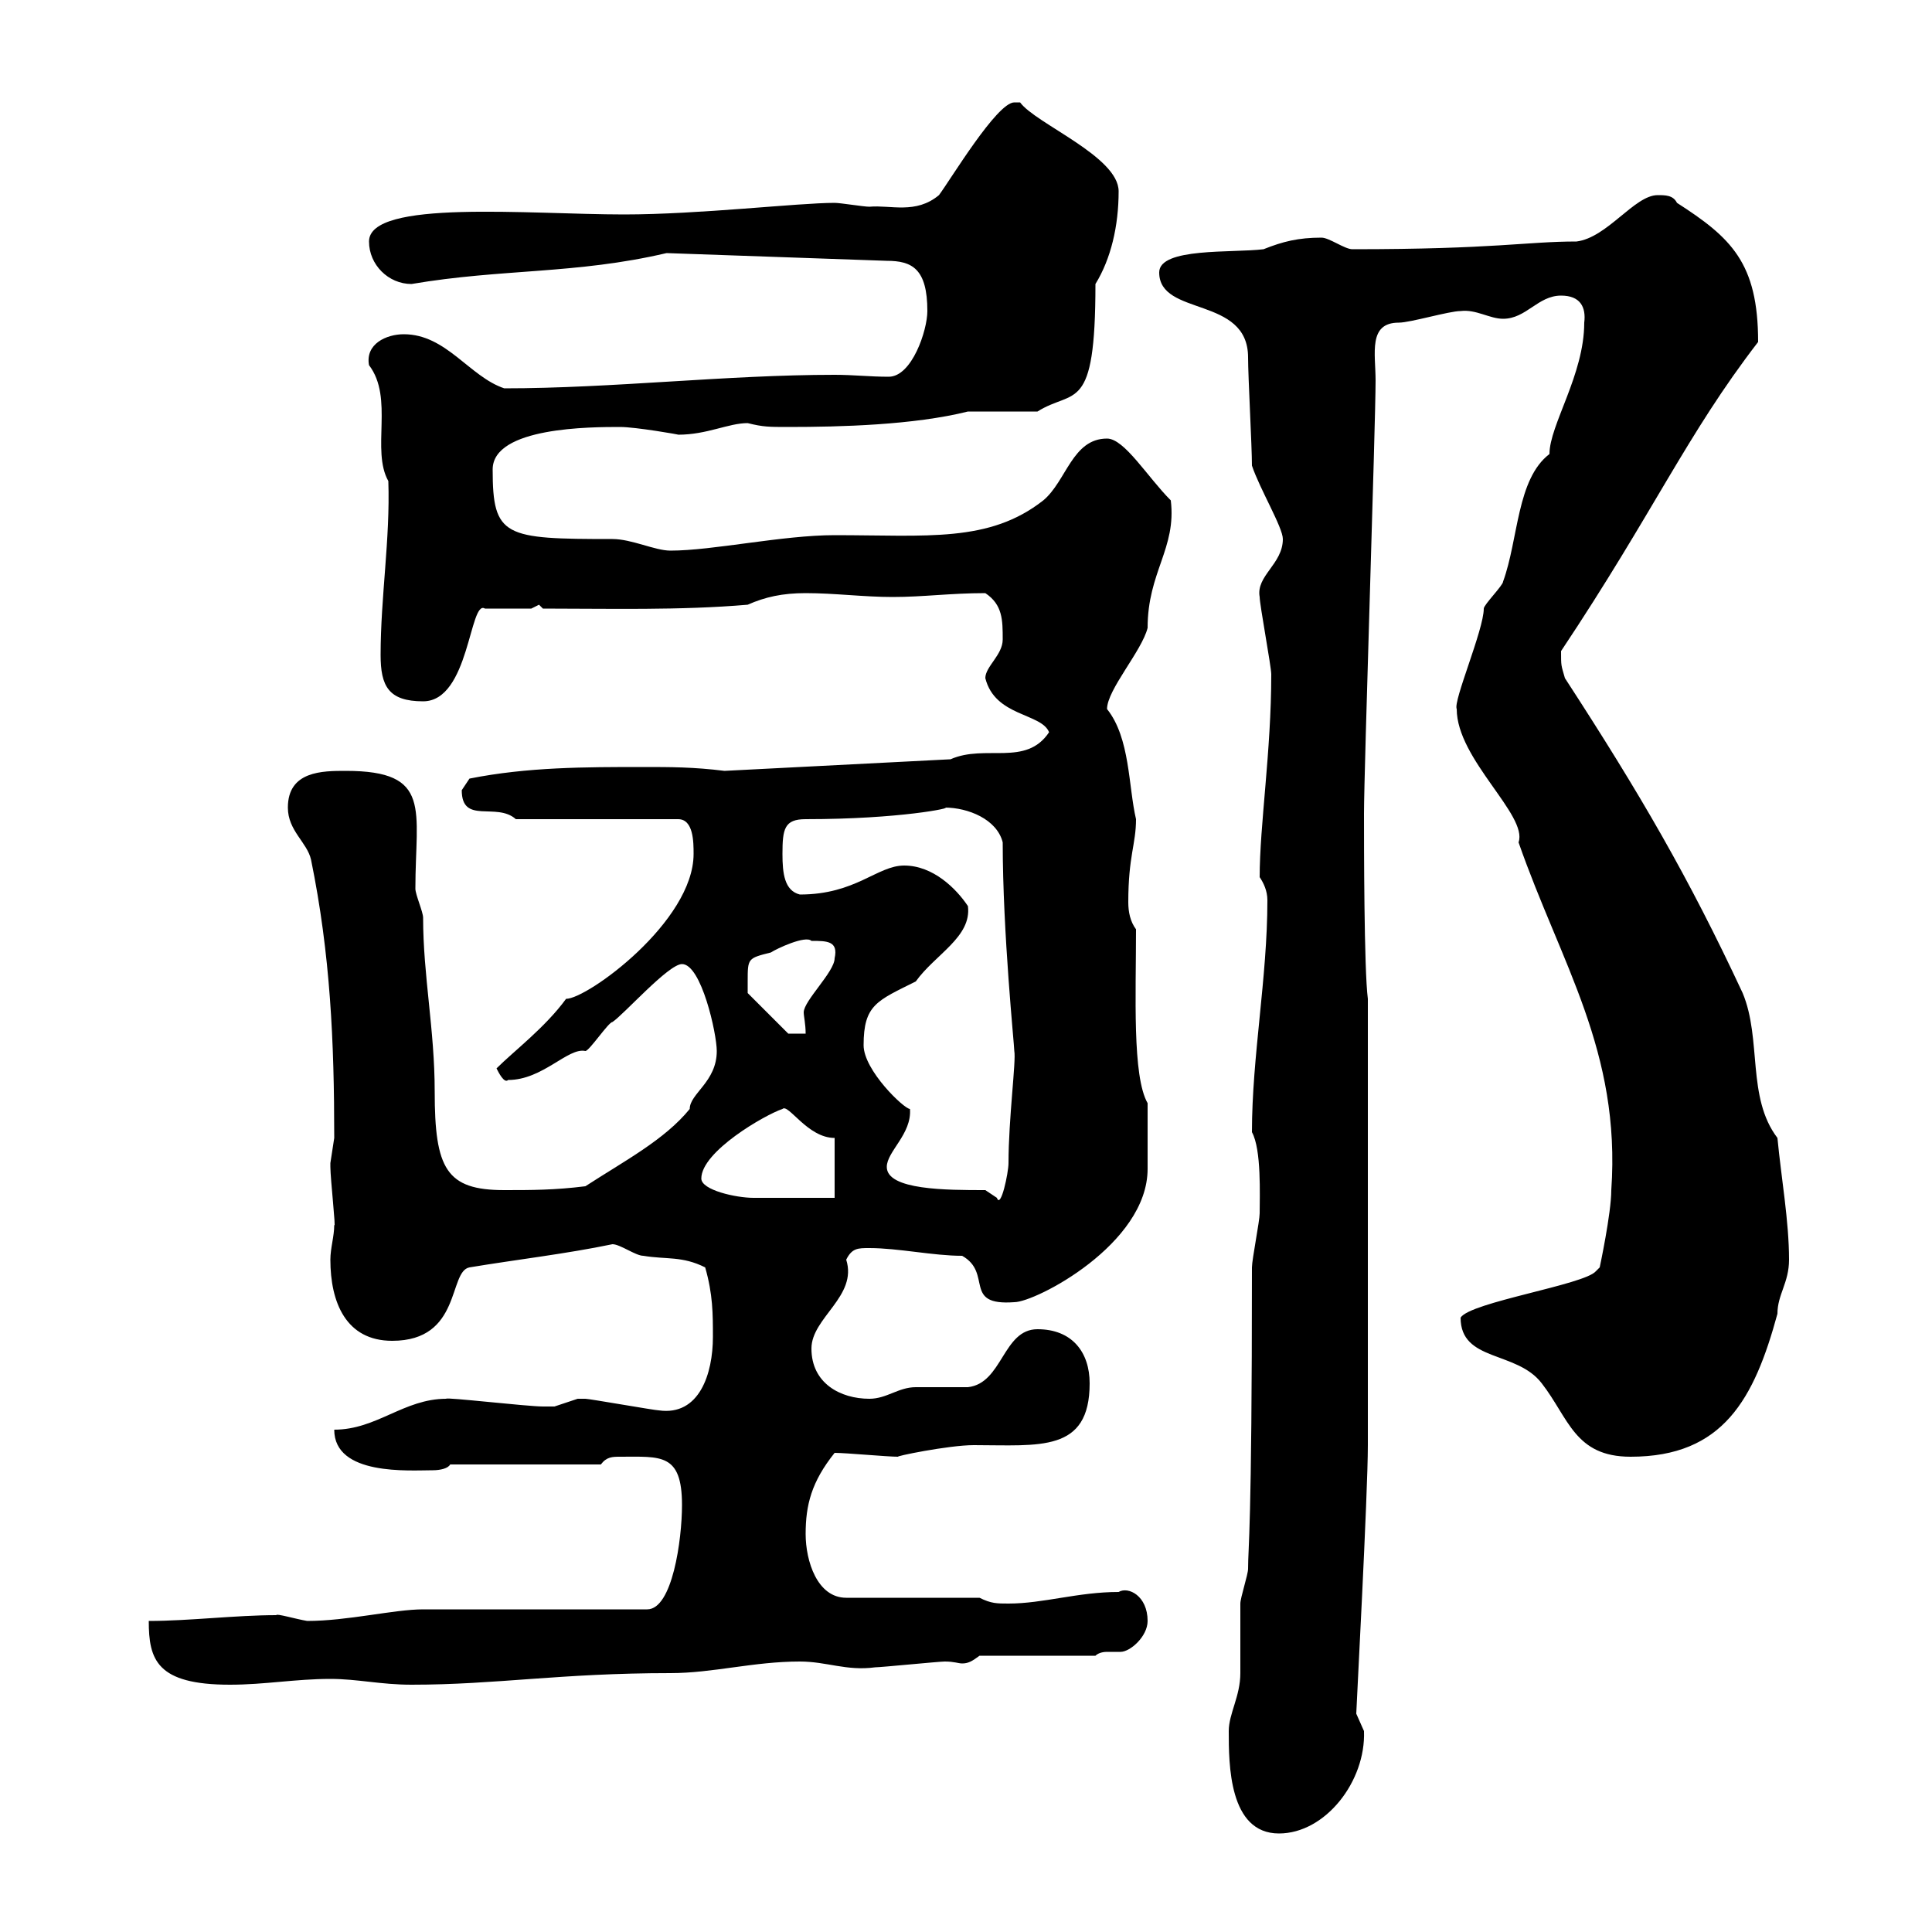 <svg xmlns="http://www.w3.org/2000/svg" xmlns:xlink="http://www.w3.org/1999/xlink" width="300" height="300"><path d="M190.80 268.80C190.80 273.90 190.80 284.70 198.60 284.70C205.80 284.70 212.10 276.60 211.80 268.80C211.80 268.80 210.60 266.10 210.60 266.10C210.60 265.50 212.40 231.90 212.40 224.40L212.40 155.10C211.80 150.60 211.80 130.80 211.80 126.30C211.80 119.70 213.60 65.70 213.60 59.10C213.60 54.90 212.40 50.10 217.20 50.10C219 50.10 225 48.30 226.80 48.30C229.20 48 231.30 49.50 233.40 49.50C237 49.50 238.80 45.90 242.40 45.90C245.40 45.90 246.30 47.70 246 50.10C246 58.20 240.60 66 240.60 70.50C235.50 74.40 235.80 83.70 233.40 90.30C233.40 90.90 230.40 93.90 230.40 94.50C230.40 97.80 225.60 108.90 226.20 110.10C226.20 117.90 237.30 126.60 235.80 130.80C242.40 149.70 251.70 163.20 250.20 184.80C250.20 188.40 248.40 196.80 248.40 196.80L247.80 197.40C246 199.50 228.30 202.20 226.80 204.60C226.80 211.50 235.50 209.70 239.40 214.80C243.60 220.20 244.50 226.20 253.20 226.20C267.60 226.20 272.40 217.20 276 204C276 201 277.80 199.20 277.80 195.60C277.80 189.60 276.60 183 276 176.70C271.20 170.40 273.60 161.40 270.60 154.20C262.20 136.20 254.70 123.30 243 105.30C242.40 103.20 242.40 103.50 242.40 101.10C256.80 79.50 261.90 67.50 273 53.10C273 40.80 268.80 36.90 260.40 31.50C259.80 30.30 258.60 30.30 257.40 30.30C253.80 30.30 249.60 36.90 244.80 37.50C237 37.50 232.20 38.70 210 38.70C208.80 38.70 206.40 36.90 205.20 36.90C201.60 36.90 199.20 37.50 196.20 38.70C191.40 39.30 180 38.40 180 42.30C180 49.20 193.80 45.90 193.80 55.50C193.80 58.50 194.40 69.30 194.40 72.30C195.60 75.90 199.20 81.90 199.20 83.70C199.20 87.60 195 89.40 195.60 92.70C195.60 93.90 197.40 103.50 197.40 104.70C197.40 116.70 195.60 128.10 195.60 136.20C196.20 137.10 196.80 138.30 196.80 139.80C196.80 151.80 194.40 164.10 194.40 175.80C195.90 178.50 195.60 185.70 195.60 188.40C195.60 189.60 194.40 195.60 194.40 196.80C194.40 238.20 193.80 240 193.80 243.60C193.80 244.50 192.60 248.10 192.60 249C192.60 249.90 192.60 258.90 192.60 259.80C192.60 263.40 190.80 266.10 190.80 268.80ZM23.10 251.70C23.10 257.70 24.30 261.60 35.70 261.60C41.10 261.60 45.90 260.70 51.30 260.70C55.50 260.70 59.10 261.60 63.90 261.60C77.10 261.60 87 259.80 104.10 259.80C110.70 259.80 117 258 124.20 258C128.40 258 131.40 259.50 135.90 258.90C136.80 258.90 145.80 258 146.70 258C148.20 258 148.80 258.30 149.40 258.30C150.30 258.30 150.90 258 152.10 257.10L170.10 257.10C170.40 256.80 171 256.50 171.90 256.50C172.50 256.50 173.40 256.50 174 256.50C175.50 256.50 178.20 254.10 178.20 251.70C178.20 247.80 175.20 246.30 173.70 247.20C167.40 247.20 162 249 156.60 249C154.80 249 153.90 249 152.10 248.10L131.40 248.10C126.90 248.10 125.10 242.40 125.10 238.20C125.10 233.70 126 230.10 129.60 225.60C131.40 225.60 137.70 226.20 139.50 226.20C138.60 226.20 147.30 224.40 151.20 224.40C161.40 224.40 169.20 225.60 169.20 214.80C169.20 210 166.50 206.40 161.10 206.40C155.70 206.40 155.70 214.80 150.30 215.40C149.40 215.40 143.10 215.40 142.20 215.40C139.50 215.40 137.70 217.20 135 217.20C130.50 217.20 126 214.80 126 209.40C126 204.60 133.20 201.30 131.40 195.60C132.30 193.80 133.20 193.80 135 193.80C139.50 193.80 144.90 195 149.40 195C154.20 197.70 149.40 202.80 157.50 202.20C160.80 202.20 178.20 193.20 178.20 181.50C178.20 179.70 178.20 178.80 178.20 171.30C175.80 167.10 176.40 154.50 176.40 144.30C175.50 143.10 175.20 141.60 175.20 140.10C175.20 132.90 176.40 131.10 176.40 127.20C175.20 122.10 175.50 114.60 171.90 110.10C171.90 107.10 177.30 101.10 178.20 97.50C178.20 88.80 182.70 85.20 181.80 77.70C178.20 74.10 174.60 68.10 171.90 68.10C166.50 68.10 165.60 74.70 162 77.70C153.60 84.30 144 83.10 129.60 83.10C121.50 83.10 110.70 85.50 104.10 85.50C101.70 85.50 98.10 83.70 95.10 83.70C78.30 83.70 76.50 83.40 76.50 72.90C76.50 66.30 91.80 66.30 96.30 66.30C98.70 66.30 105.60 67.50 105.30 67.50C109.80 67.50 113.10 65.70 116.10 65.70C118.50 66.30 119.40 66.30 122.40 66.30C130.50 66.30 141.90 66 150.30 63.90L161.10 63.90C166.80 60.30 170.10 64.50 170.10 44.10C172.50 40.20 173.70 35.10 173.70 29.70C173.70 24.30 160.80 19.20 158.40 15.90C158.40 15.90 157.50 15.90 157.50 15.90C154.80 15.90 147.60 27.90 145.80 30.30C142.20 33.30 138.30 31.80 135 32.10C134.10 32.10 130.50 31.50 129.60 31.50C123.90 31.50 108.60 33.30 96.90 33.30C82.20 33.30 57.30 30.90 57.30 37.50C57.30 41.10 60.30 44.10 63.90 44.10C78 41.70 89.40 42.60 103.50 39.30L137.70 40.50C141.60 40.50 144 41.70 144 48.30C144 51.30 141.60 58.50 138 58.50C135 58.50 132.60 58.20 129.60 58.20C112.80 58.20 95.10 60.30 78.30 60.30C72.90 58.50 69.30 51.90 62.70 51.90C60 51.90 56.70 53.40 57.30 56.70C61.20 61.80 57.60 69.90 60.30 74.70C60.60 83.70 59.10 92.70 59.10 101.70C59.10 106.50 60.30 108.90 65.70 108.90C72.90 108.90 72.90 93 75.30 94.50L82.50 94.50L83.70 93.90L84.30 94.50C94.50 94.50 105.60 94.80 116.10 93.90C118.80 92.70 121.50 92.10 125.10 92.10C129.60 92.10 134.10 92.70 138.60 92.70C143.40 92.70 147.60 92.10 153 92.10C155.70 93.90 155.70 96.30 155.70 99.30C155.70 101.70 153 103.50 153 105.30C154.50 111.30 161.70 110.70 162.90 113.70C159.30 119.10 153 115.50 147.60 117.90L112.50 119.70C107.70 119.10 104.10 119.10 99.90 119.10C90.90 119.10 81.90 119.10 72.90 120.90C72.90 120.90 71.70 122.70 71.70 122.70C71.70 128.10 77.10 124.50 80.10 127.20L105.30 127.20C107.70 127.20 107.70 130.80 107.70 132.60C107.70 143.10 91.20 155.10 87.90 155.10C84.60 159.60 79.80 163.20 77.10 165.90C77.40 166.50 78.30 168.30 78.90 167.70C84.30 167.70 88.20 162.60 90.90 163.20C91.50 163.20 94.50 158.70 95.10 158.70C96.90 157.50 103.80 149.70 105.90 149.70C108.90 149.70 111.30 160.50 111.30 163.20C111.30 168 107.10 169.80 107.10 172.20C103.20 177 96.90 180.30 90.90 184.20C86.10 184.80 82.50 184.80 78.30 184.80C69.30 184.80 67.50 181.50 67.50 169.50C67.50 159.90 65.70 151.50 65.70 142.50C65.70 141.60 64.50 138.90 64.50 138C64.50 125.70 67.20 119.70 53.70 119.70C50.10 119.70 44.70 119.70 44.70 125.40C44.70 129 47.70 130.80 48.30 133.50C51.30 148.20 51.90 161.70 51.90 176.70C51.90 176.70 51.30 180.60 51.30 180.60C51.30 181.20 51.30 181.20 51.30 181.20C51.30 183 52.20 191.10 51.90 190.20C51.90 192 51.30 193.80 51.30 195.60C51.30 202.20 53.70 208.20 60.90 208.20C71.70 208.20 69.60 197.40 72.90 196.80C80.10 195.60 87.90 194.70 95.10 193.20C96.30 193.20 98.70 195 99.90 195C103.50 195.60 105.90 195 109.50 196.80C110.70 201 110.70 204 110.70 207.60C110.70 213.30 108.60 219.90 102.30 219C101.70 219 91.50 217.20 90.90 217.20C90.90 217.20 90.90 217.20 89.70 217.20C89.70 217.20 86.10 218.40 86.10 218.40C85.50 218.40 85.20 218.40 84.30 218.40C81.90 218.40 69 216.90 69.30 217.20C62.70 217.20 58.50 222 51.90 222C51.90 229.20 63.60 228.30 67.20 228.30C68.40 228.30 69.60 228 69.90 227.40L93.30 227.40C94.20 226.20 95.10 226.20 96.30 226.20C102.60 226.20 105.90 225.60 105.90 233.70C105.90 239.10 104.40 249.90 100.50 249.90L65.70 249.90C61.20 249.90 54 251.70 47.70 251.70C45.90 251.40 42.90 250.50 42.90 250.80C36.60 250.80 29.40 251.70 23.10 251.70ZM108.90 183C108.90 178.80 118.80 173.10 121.50 172.20C122.40 171.30 125.40 176.70 129.60 176.70L129.60 186C127.80 186 118.80 186 117 186C114.30 186 108.90 184.80 108.90 183ZM153 184.80C147 184.80 137.70 184.80 137.70 181.20C137.70 178.80 141.60 176.10 141.30 172.20C140.40 172.20 134.10 166.20 134.10 162.30C134.10 156 136.20 155.40 142.20 152.40C145.20 148.20 150.90 145.50 150.30 140.70C148.50 138 144.90 134.40 140.40 134.40C136.20 134.40 132.90 138.90 124.20 138.90C121.80 138.30 121.50 135.60 121.50 132.60C121.50 128.70 121.80 127.20 125.10 127.20C139.80 127.20 148.20 125.40 146.70 125.40C150.30 125.40 154.80 127.20 155.70 130.80C155.70 144.90 157.50 162.30 157.50 163.20C157.80 164.70 156.60 173.70 156.60 180.60C156.60 182.10 155.40 187.80 154.80 186C154.80 186 153 184.80 153 184.80ZM116.10 152.40C116.10 148.80 116.10 148.80 119.70 147.90C120.60 147.30 125.10 145.20 126 146.10C128.40 146.10 130.20 146.10 129.60 148.80C129.60 150.90 124.80 155.40 124.80 157.20C124.80 157.80 125.10 159 125.10 160.50L122.40 160.50L116.10 154.20C116.10 154.20 116.10 152.40 116.10 152.40Z"/></svg>